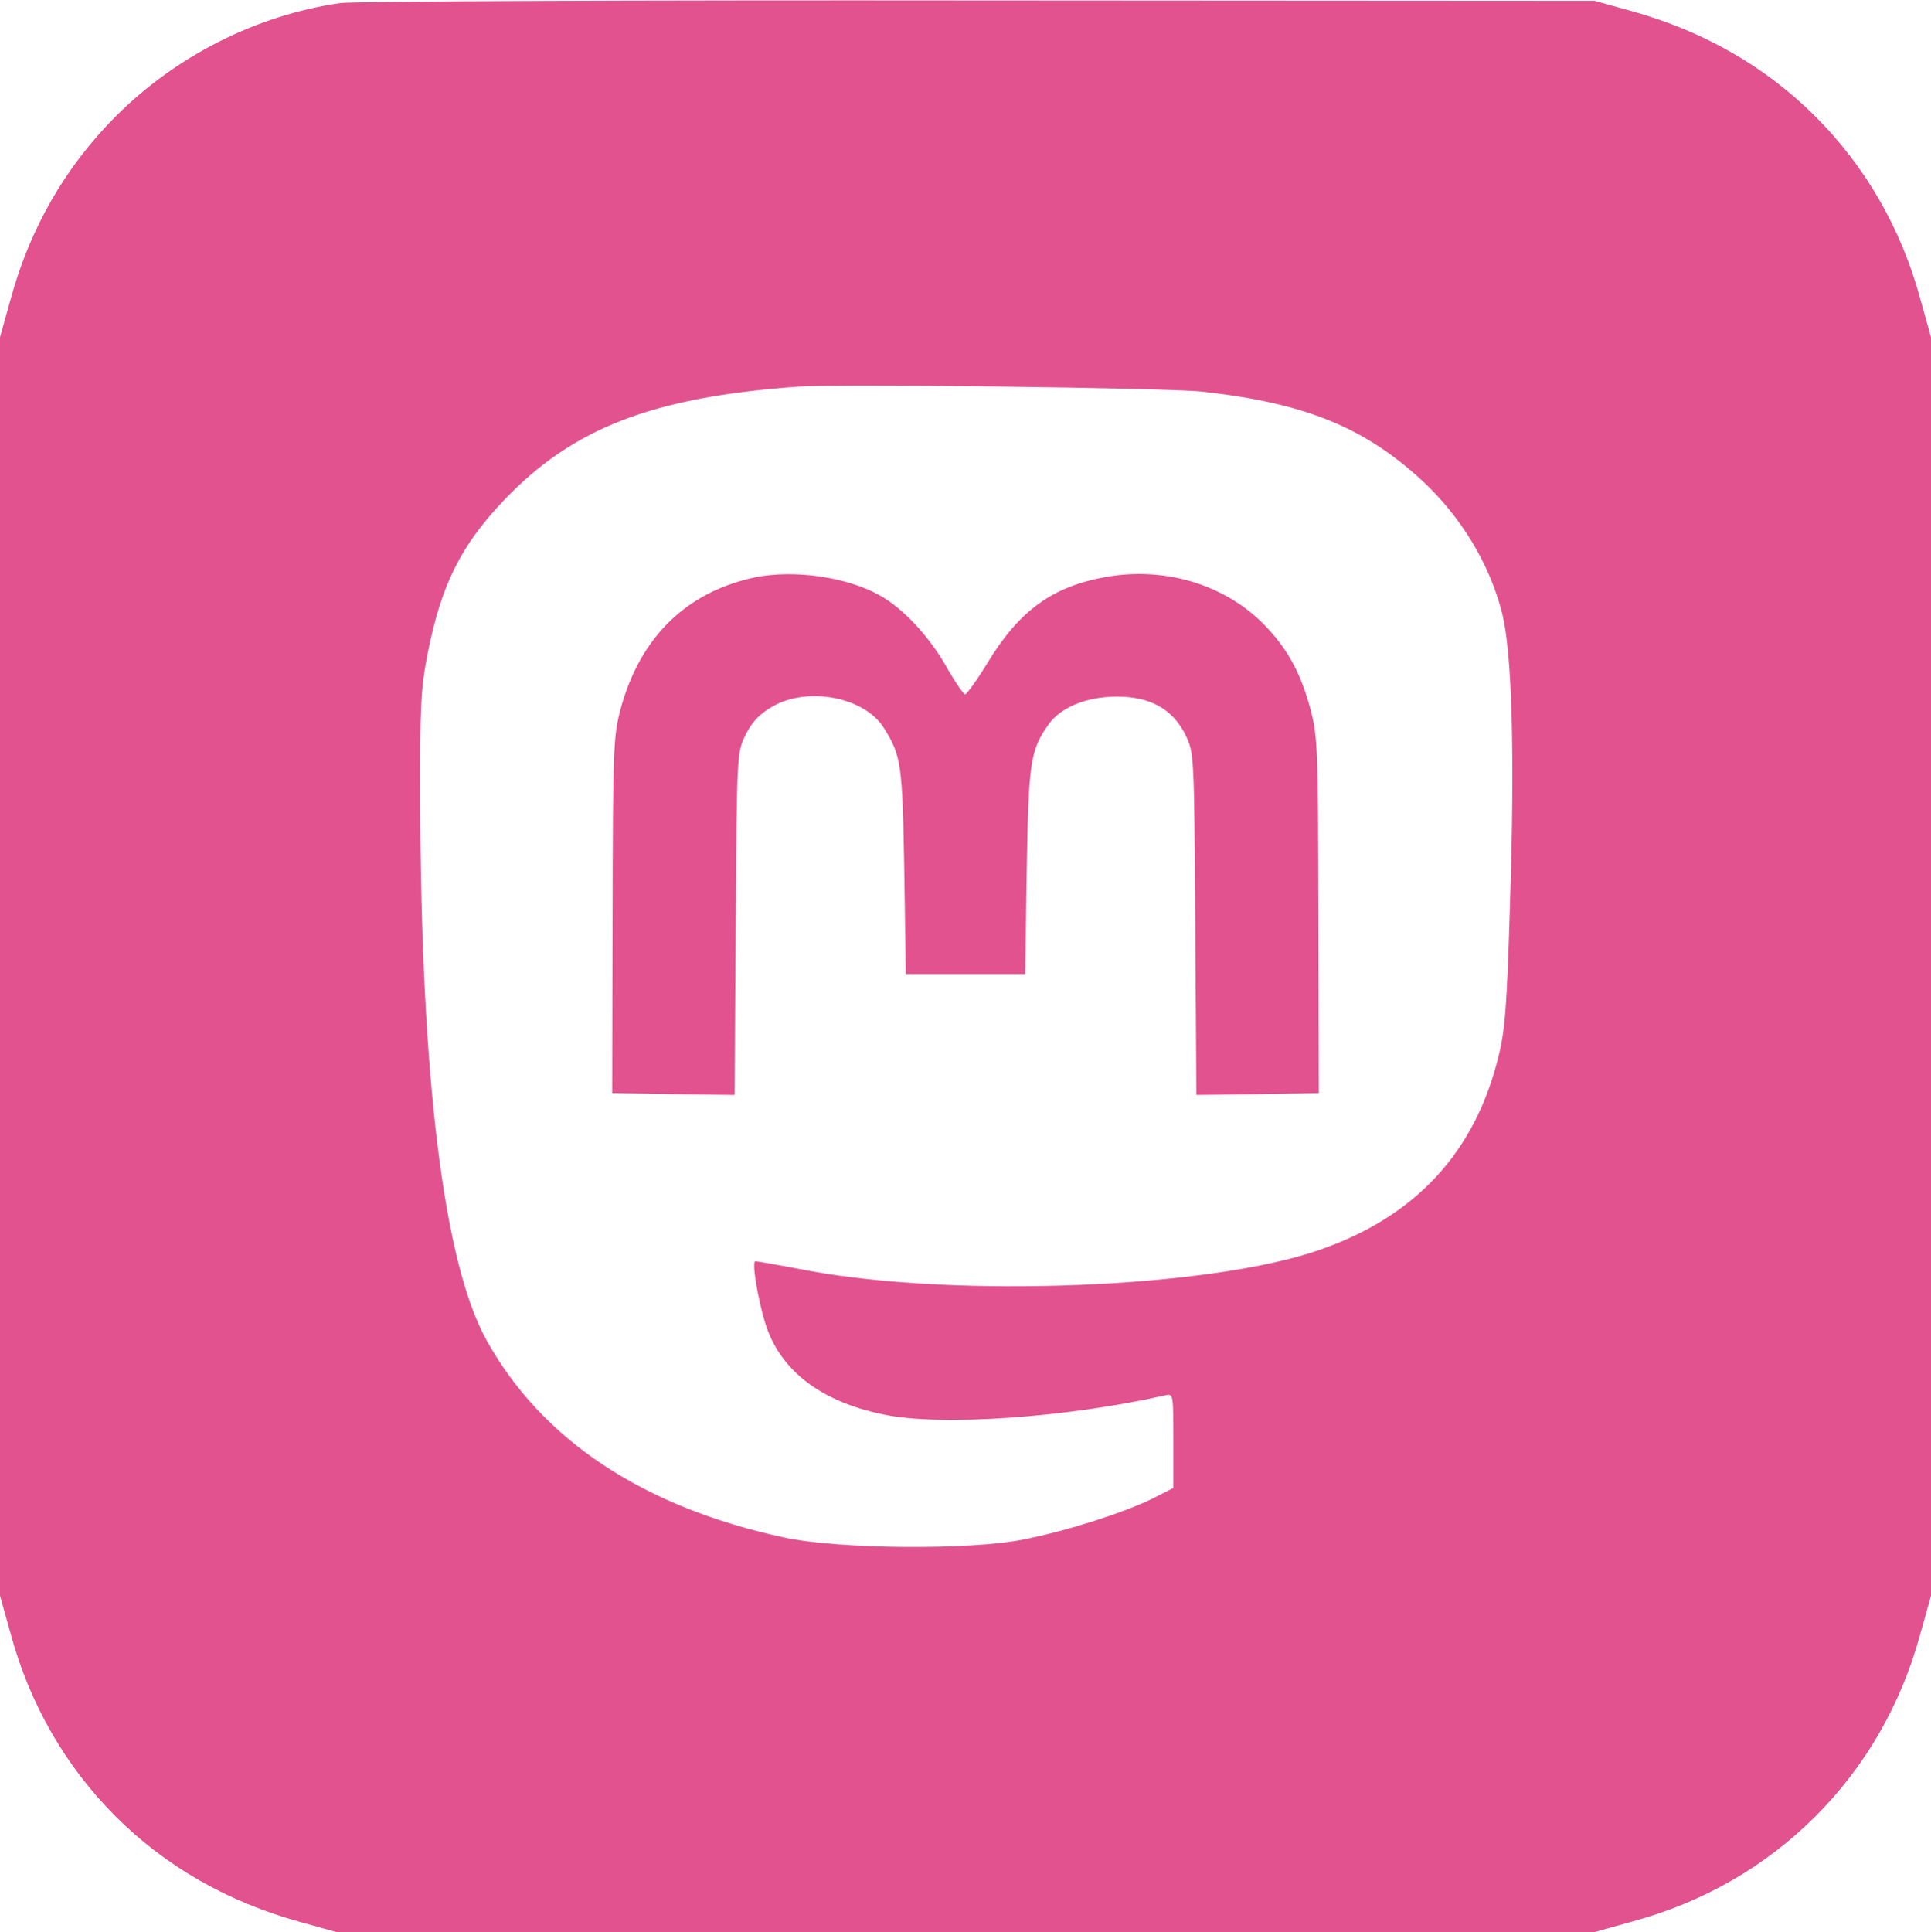 <?xml version="1.0" encoding="UTF-8" standalone="no"?><svg xmlns="http://www.w3.org/2000/svg" xmlns:xlink="http://www.w3.org/1999/xlink" fill="#e1528f" height="511.2" preserveAspectRatio="xMidYMid meet" version="1" viewBox="0.0 -0.1 511.0 511.2" width="511" zoomAndPan="magnify"><g id="change1_1"><path d="M 90 0.719 C 67.898 3.918 46.5 14.719 30.602 30.719 C 17.398 43.918 7.898 60.32 2.801 79.121 L 0 89.121 L 0 422.121 L 2.801 432.121 C 7.898 450.918 17.398 467.32 30.602 480.52 C 43.801 493.719 60.199 503.121 79.301 508.418 L 89 511.121 L 422 511.121 L 432 508.32 C 450.801 503.219 467.199 493.719 480.398 480.52 C 493.602 467.32 503.102 450.918 508.199 432.121 L 511 422.121 L 511 89.121 L 508.199 79.121 C 503.102 60.32 493.602 43.918 480.398 30.719 C 467.199 17.52 450.801 8.121 431.699 2.82 L 422 0.121 L 259 0.02 C 169.398 -0.082 93.301 0.219 90 0.719 Z M 318 103.52 C 345.301 106.52 361 112.918 376.398 127.121 C 386.699 136.719 394.199 149.121 397.5 162.121 C 400.102 172.418 400.898 198.82 399.602 238.621 C 398.801 265.82 398.301 272.52 396.5 279.621 C 390.301 304.82 374.602 321.82 349.199 330.621 C 320.398 340.719 253.5 343.418 213.898 336.121 C 206.602 334.719 200.301 333.621 199.898 333.621 C 198.898 333.621 200.398 343.02 202.5 350.02 C 206.398 362.52 217.199 370.82 234 374.219 C 249 377.32 282.102 375.02 308.301 369.121 C 310.5 368.621 310.5 368.621 310.5 381.121 L 310.5 393.621 L 304.801 396.52 C 297.398 400.121 282.602 404.918 271 407.219 C 256.898 410.121 221.699 409.82 207.5 406.719 C 170.301 398.719 143.5 381.02 128.801 354.621 C 117.398 334.121 111.398 285.32 111.199 211.621 C 111.102 186.621 111.398 181.82 113.199 172.621 C 116.801 154.621 121.898 144.32 133.301 132.32 C 151.5 113.219 172.5 105.02 211 102.219 C 221.801 101.418 308.602 102.52 318 103.52 Z M 318 103.52"/><path d="M 200 152.621 C 181.801 156.418 169.5 168.32 164.301 187.219 C 162.301 194.82 162.199 197.121 162.102 242.121 L 162 289.121 L 178.199 289.418 L 194.398 289.621 L 194.699 244.418 C 195 199.219 195 199.121 197.301 194.32 C 199 190.918 201 188.82 204.301 186.918 C 213.602 181.418 228.801 184.32 233.898 192.52 C 238.5 199.918 238.801 201.82 239.301 230.32 L 239.699 257.621 L 271.301 257.621 L 271.699 230.32 C 272.199 201.418 272.602 198.418 277.602 191.418 C 280.801 187.02 287.602 184.219 295.602 184.219 C 304.398 184.219 310.301 187.52 313.699 194.32 C 316 199.121 316 199.219 316.301 244.418 L 316.602 289.621 L 332.801 289.418 L 349 289.121 L 348.898 242.121 C 348.801 197.121 348.699 194.82 346.699 187.219 C 344.301 178.418 341.102 172.32 335.699 166.418 C 325.398 155.02 309.102 149.719 292.898 152.52 C 278.602 155.02 269.801 161.32 261.301 175.32 C 258.5 179.918 255.801 183.621 255.398 183.621 C 255 183.621 253 180.719 250.898 177.121 C 246.199 168.52 238.898 160.719 232.602 157.32 C 223.898 152.52 210.199 150.621 200 152.621 Z M 200 152.621"/></g></svg>